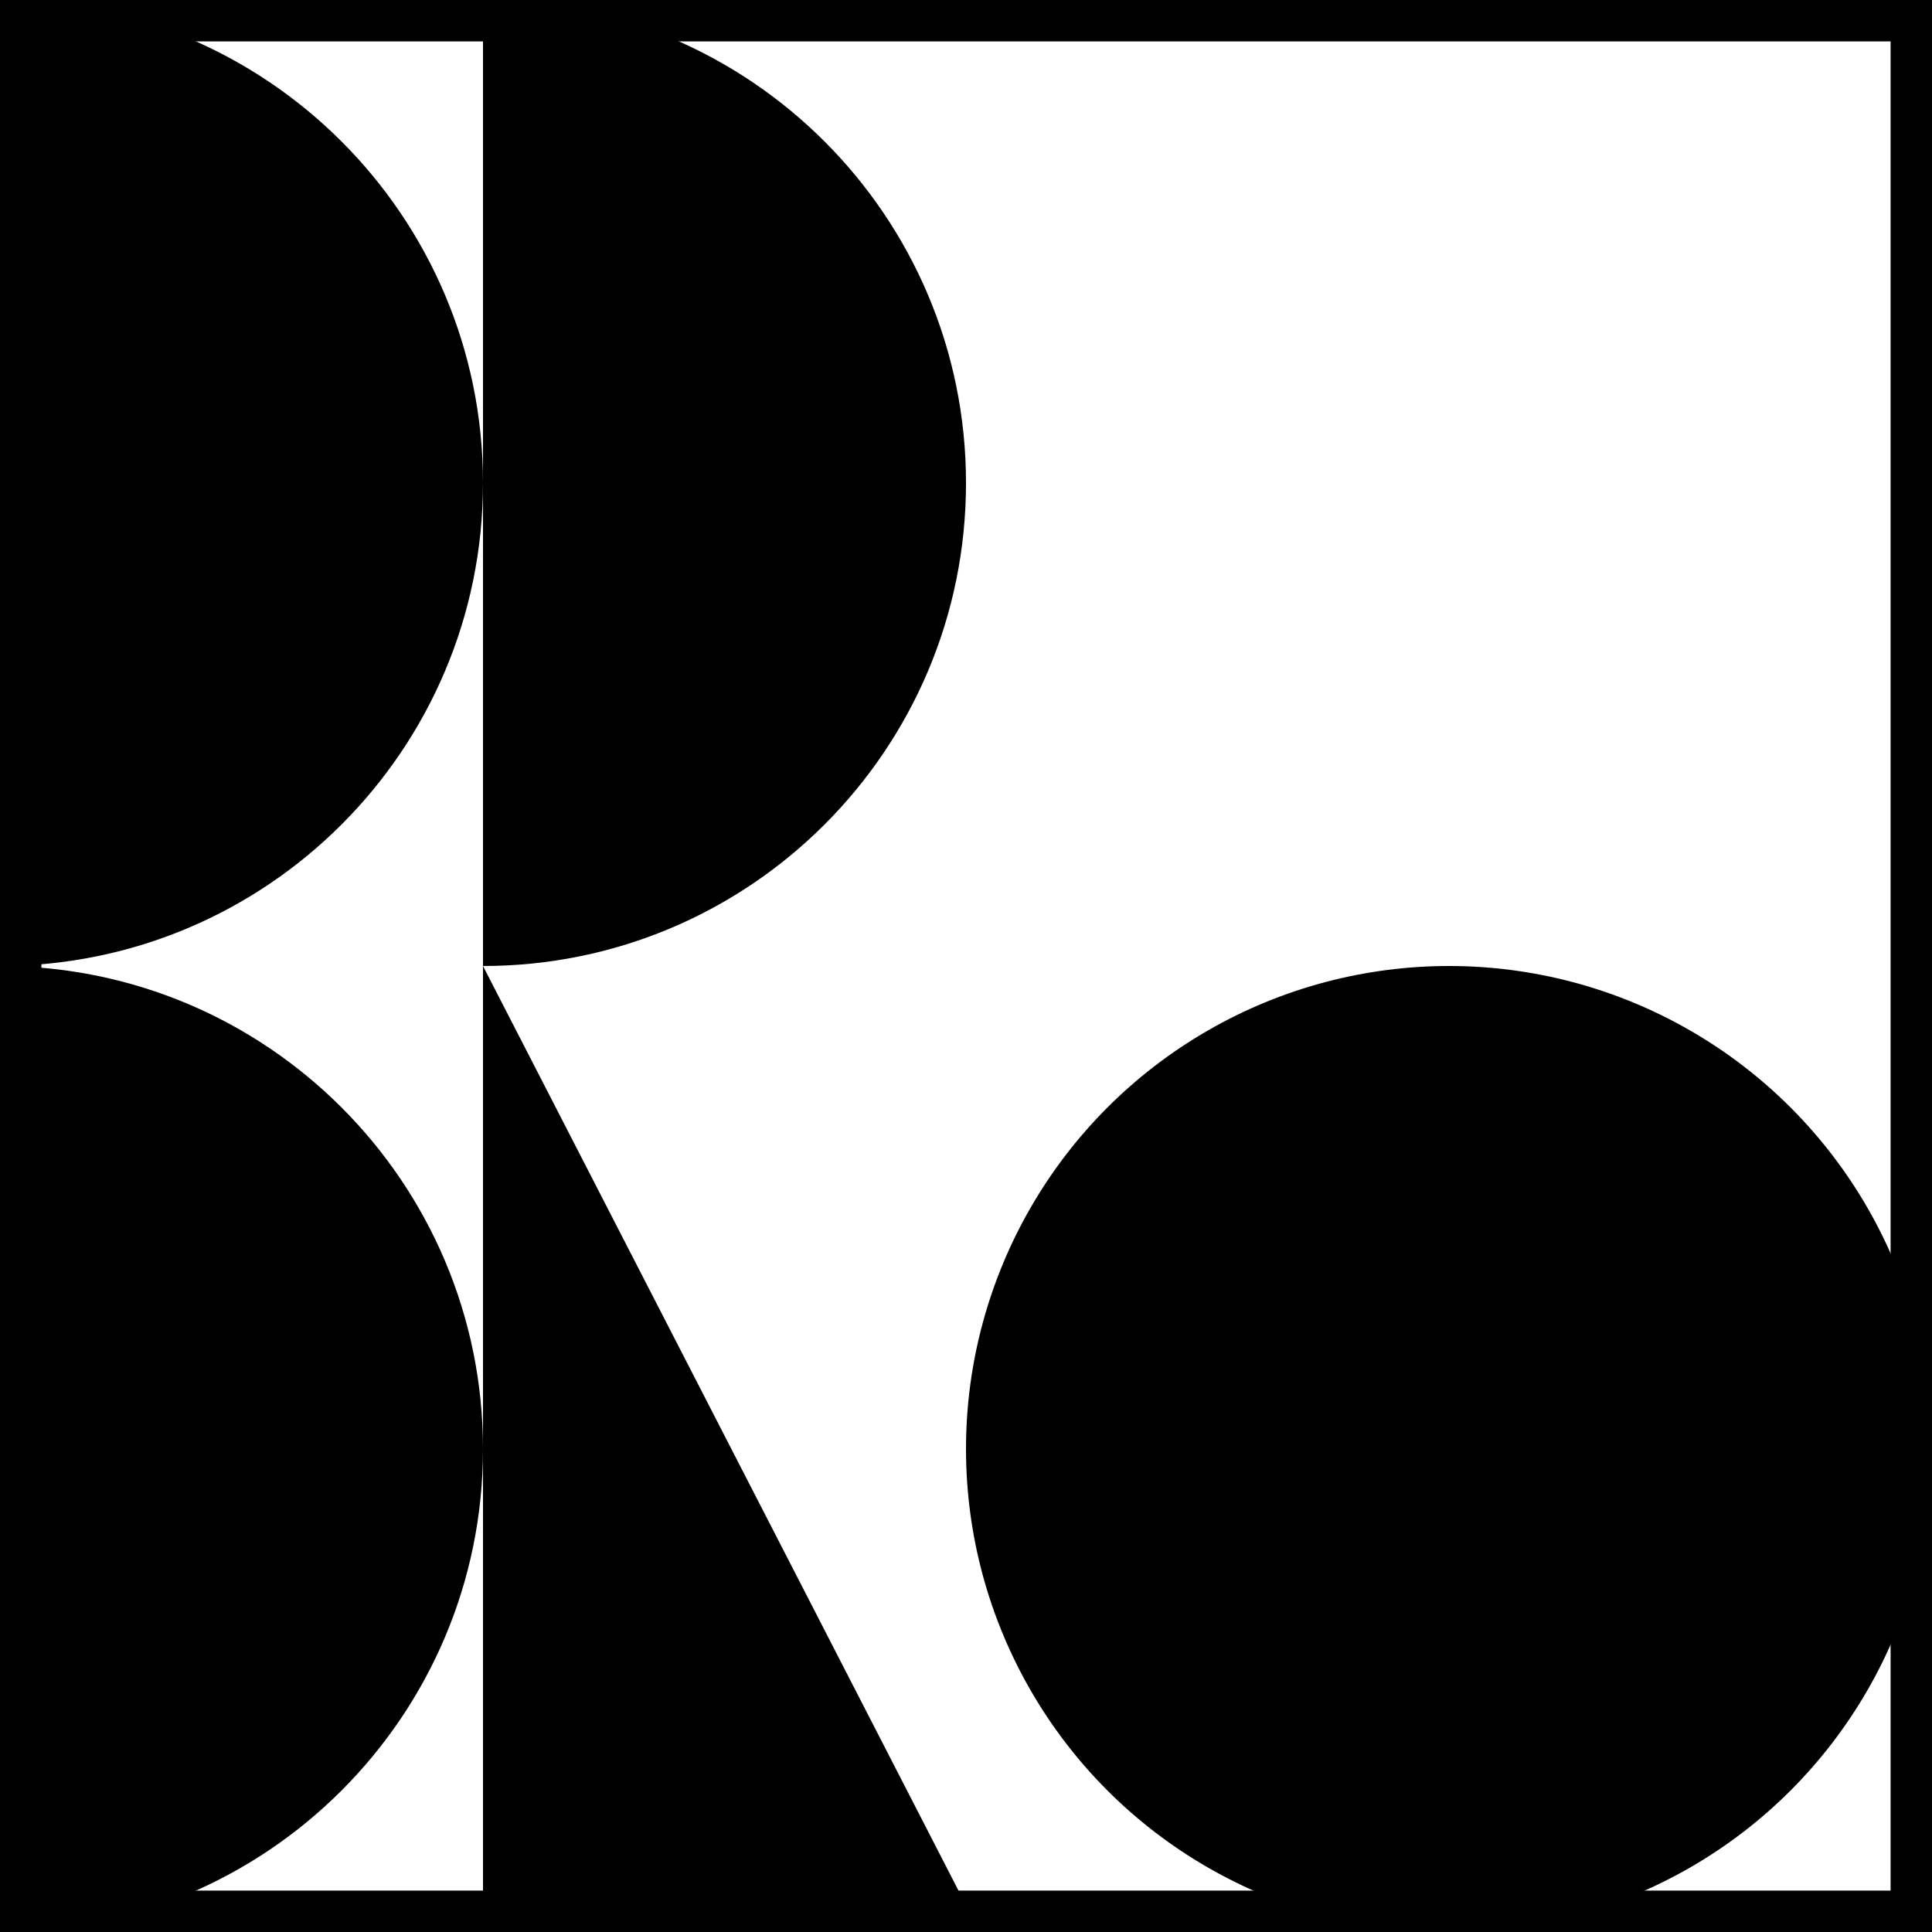 <svg width="140" height="140" viewBox="0 0 140 140" fill="none" xmlns="http://www.w3.org/2000/svg">
<rect x="1.5" y="1.5" width="137" height="137" stroke="black" stroke-width="3"/>
<circle cx="105" cy="105" r="35" fill="black"/>
<path d="M35 140V70L71 140H35Z" fill="black"/>
<path d="M35 105C35 124.33 19.33 140 0 140C0 140 3.05176e-05 124.33 3.05176e-05 105C3.05176e-05 85.67 0 70 0 70C19.33 70 35 85.67 35 105Z" fill="black"/>
<path d="M70 35C70 54.33 54.33 70 35 70C35 70 35 54.33 35 35C35 15.67 35 0 35 0C54.33 0 70 15.67 70 35Z" fill="black"/>
<path d="M35 35C35 54.33 19.33 70 0 70C0 70 3.05176e-05 54.33 3.05176e-05 35C3.05176e-05 15.67 0 0 0 0C19.33 0 35 15.67 35 35Z" fill="black"/>
</svg>
